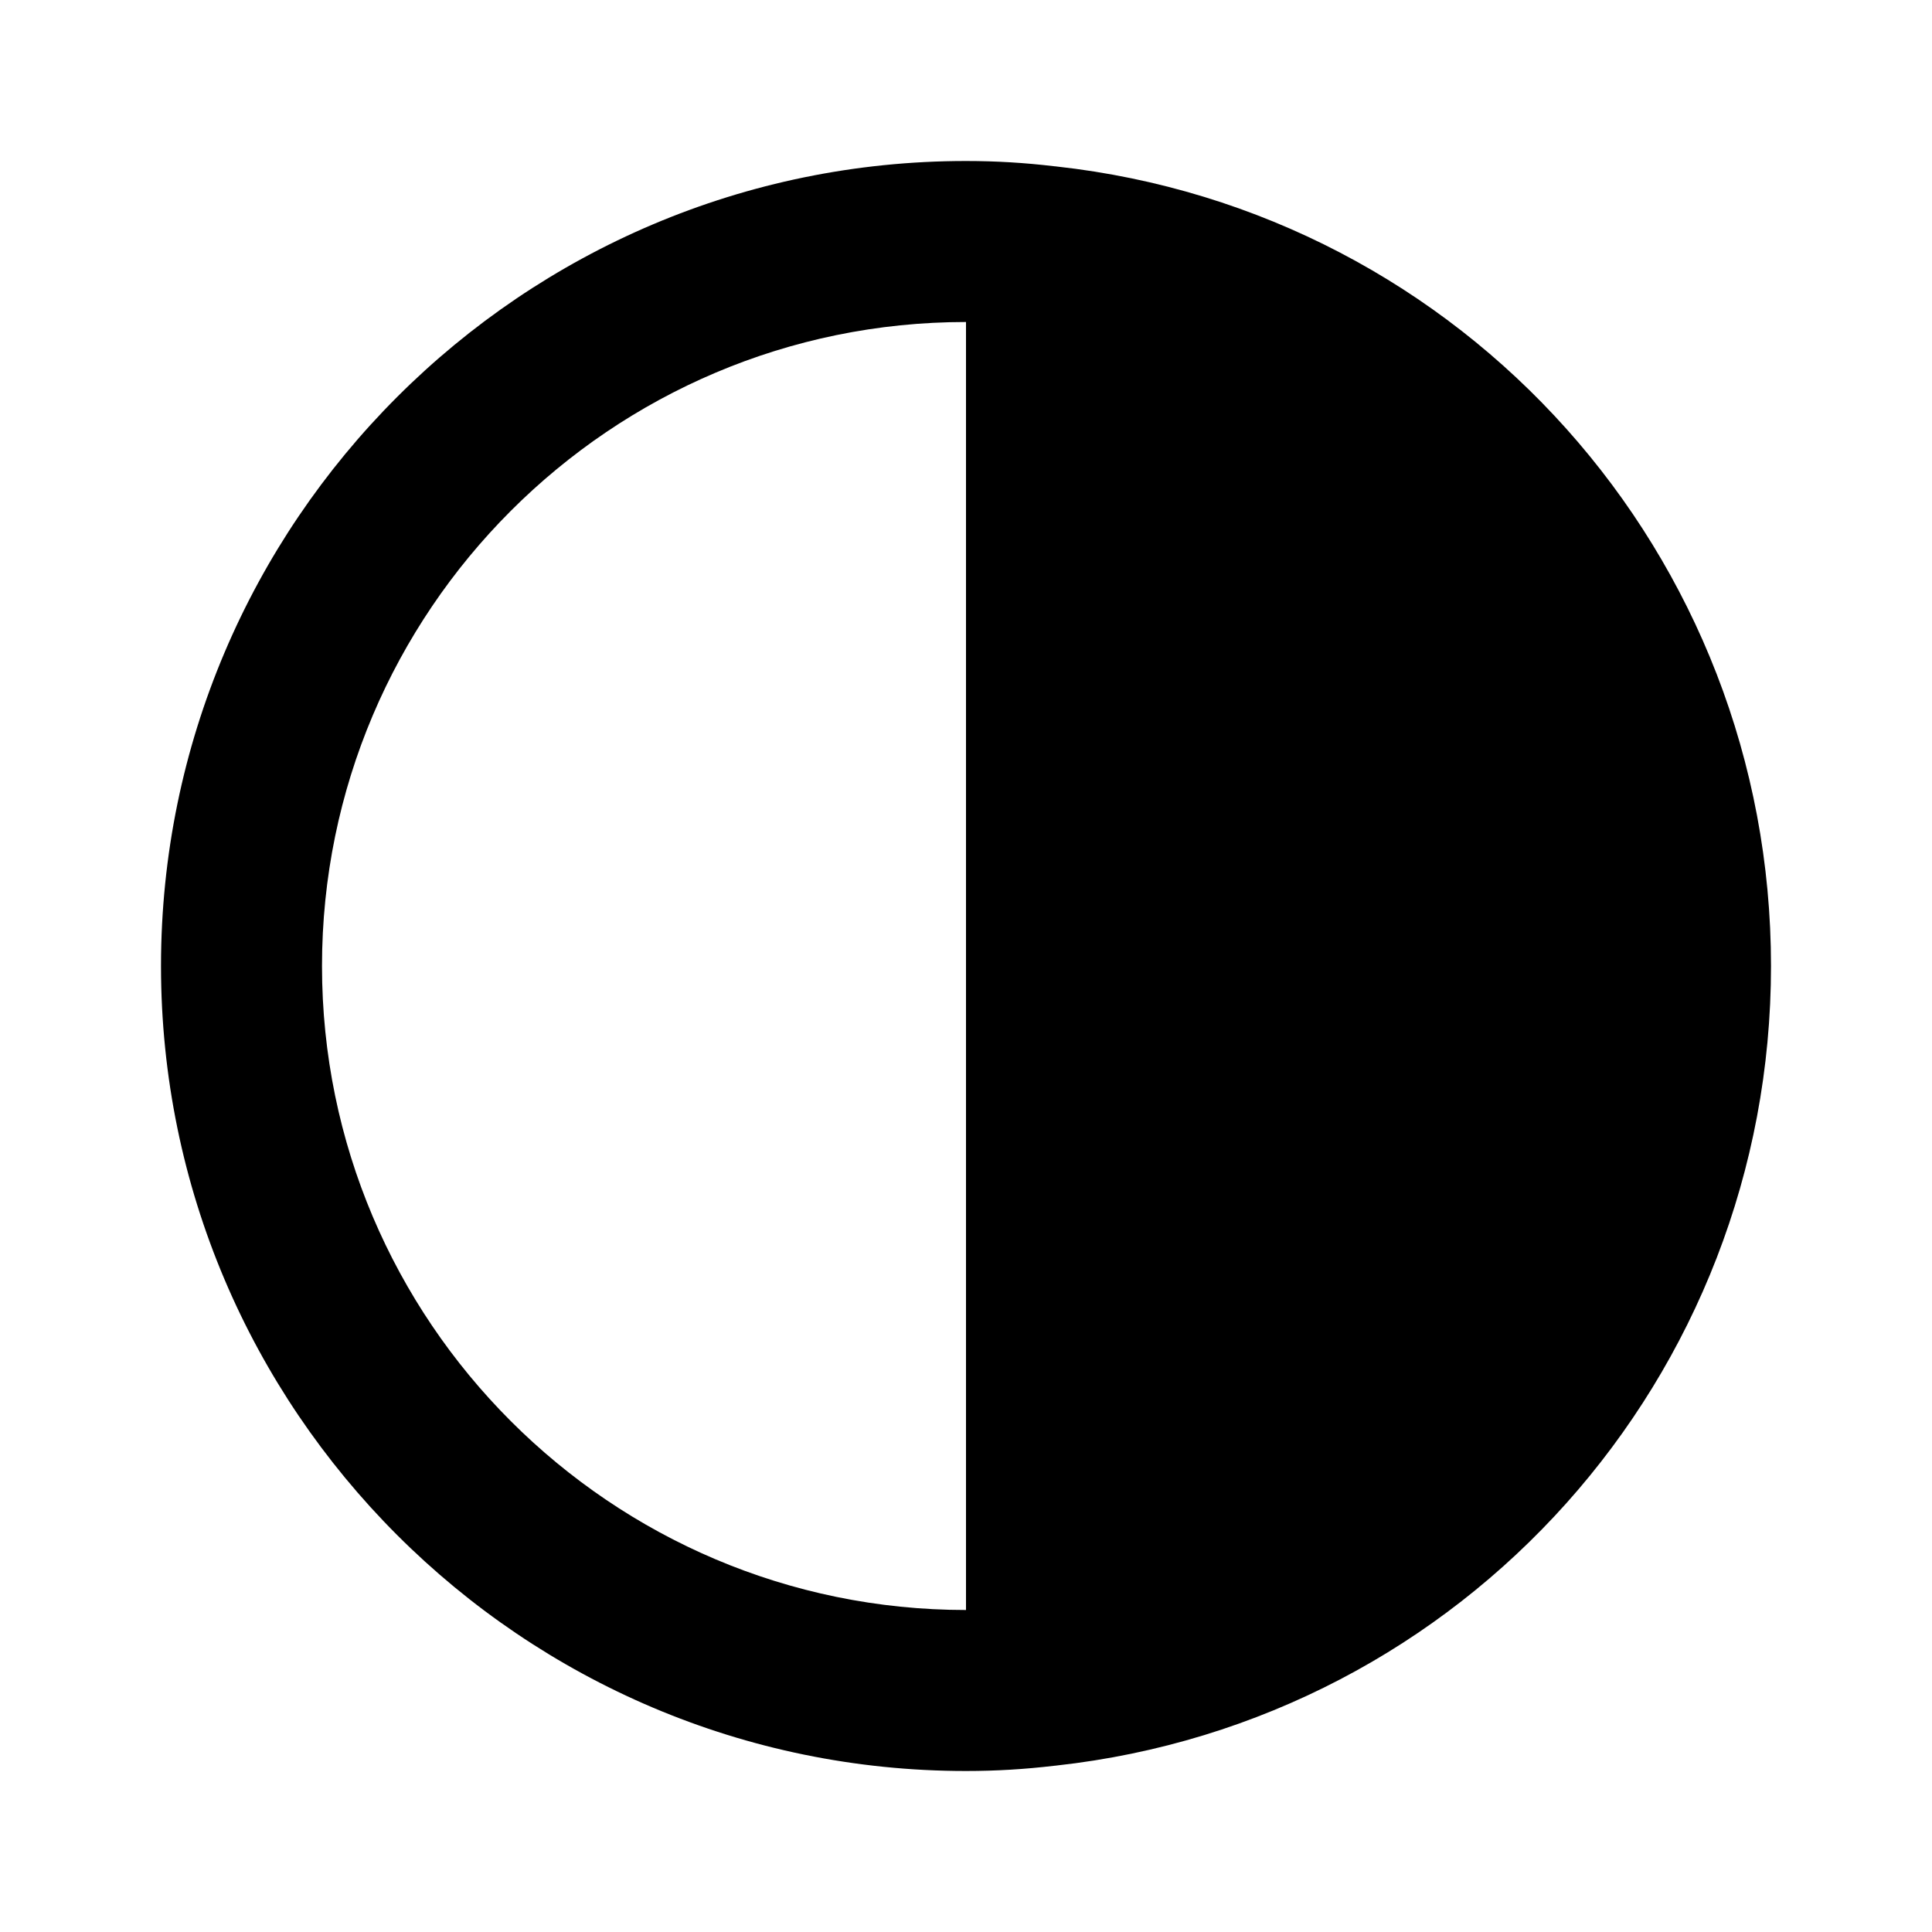<?xml version="1.0" encoding="utf-8"?>
<!-- Generator: Adobe Illustrator 28.0.0, SVG Export Plug-In . SVG Version: 6.00 Build 0)  -->
<svg version="1.1" id="Layer_1" xmlns="http://www.w3.org/2000/svg" xmlns:xlink="http://www.w3.org/1999/xlink" x="0px" y="0px"
	 width="1440px" height="1440px" viewBox="0 0 144 144" style="enable-background:new 0 0 144 144;" xml:space="preserve">
<style type="text/css">
	.st0{fill:#FFFFFF;}
	.st1{fill:#FCEE21;}
	.st2{stroke:#000000;stroke-width:12;stroke-miterlimit:10;}
	.st3{fill:none;stroke:#FFFFFF;stroke-width:12;stroke-linecap:round;stroke-miterlimit:10;}
	.st4{fill:none;stroke:#000000;stroke-width:12;stroke-linecap:round;stroke-miterlimit:10;}
	.st5{fill:none;stroke:#000000;stroke-width:12;stroke-miterlimit:10;}
	.st6{fill:none;stroke:#000000;stroke-width:12;stroke-linecap:round;stroke-linejoin:round;stroke-miterlimit:10;}
	.st7{fill:none;stroke:#FFFFFF;stroke-width:12;stroke-linecap:round;stroke-linejoin:round;stroke-miterlimit:10;}
	.st8{stroke:#000000;stroke-width:12;stroke-linecap:round;stroke-linejoin:round;stroke-miterlimit:10;}
</style>
<rect x="0" y="0" class="st0" width="144" height="144"/>
<path d="M132,72c0-30.64-22.894-56.243-53.266-59.593
	c-0.004-0-0.007-0.002-0.011-0.002c-0.007-0.001-0.015-0.001-0.022-0.002
	c-0.017-0.002-0.034-0.005-0.051-0.007c-0.02-0.002-0.041-0.001-0.061-0.003
	C76.395,12.131,74.237,12,72,12c-33.084,0-60,26.916-60,60s26.916,60,60,60
	c2.239,0,4.397-0.131,6.592-0.392c0.019-0.002,0.038-0.001,0.058-0.003
	c0.017-0.002,0.034-0.005,0.051-0.007c0.007-0.001,0.015-0.001,0.022-0.002
	c0.004-0,0.007-0.002,0.011-0.002C109.106,128.243,132,102.64,132,72z
	 M24,72c0-26.467,21.533-48,48-48v96C45.533,120,24,98.467,24,72z"/>
</svg>
